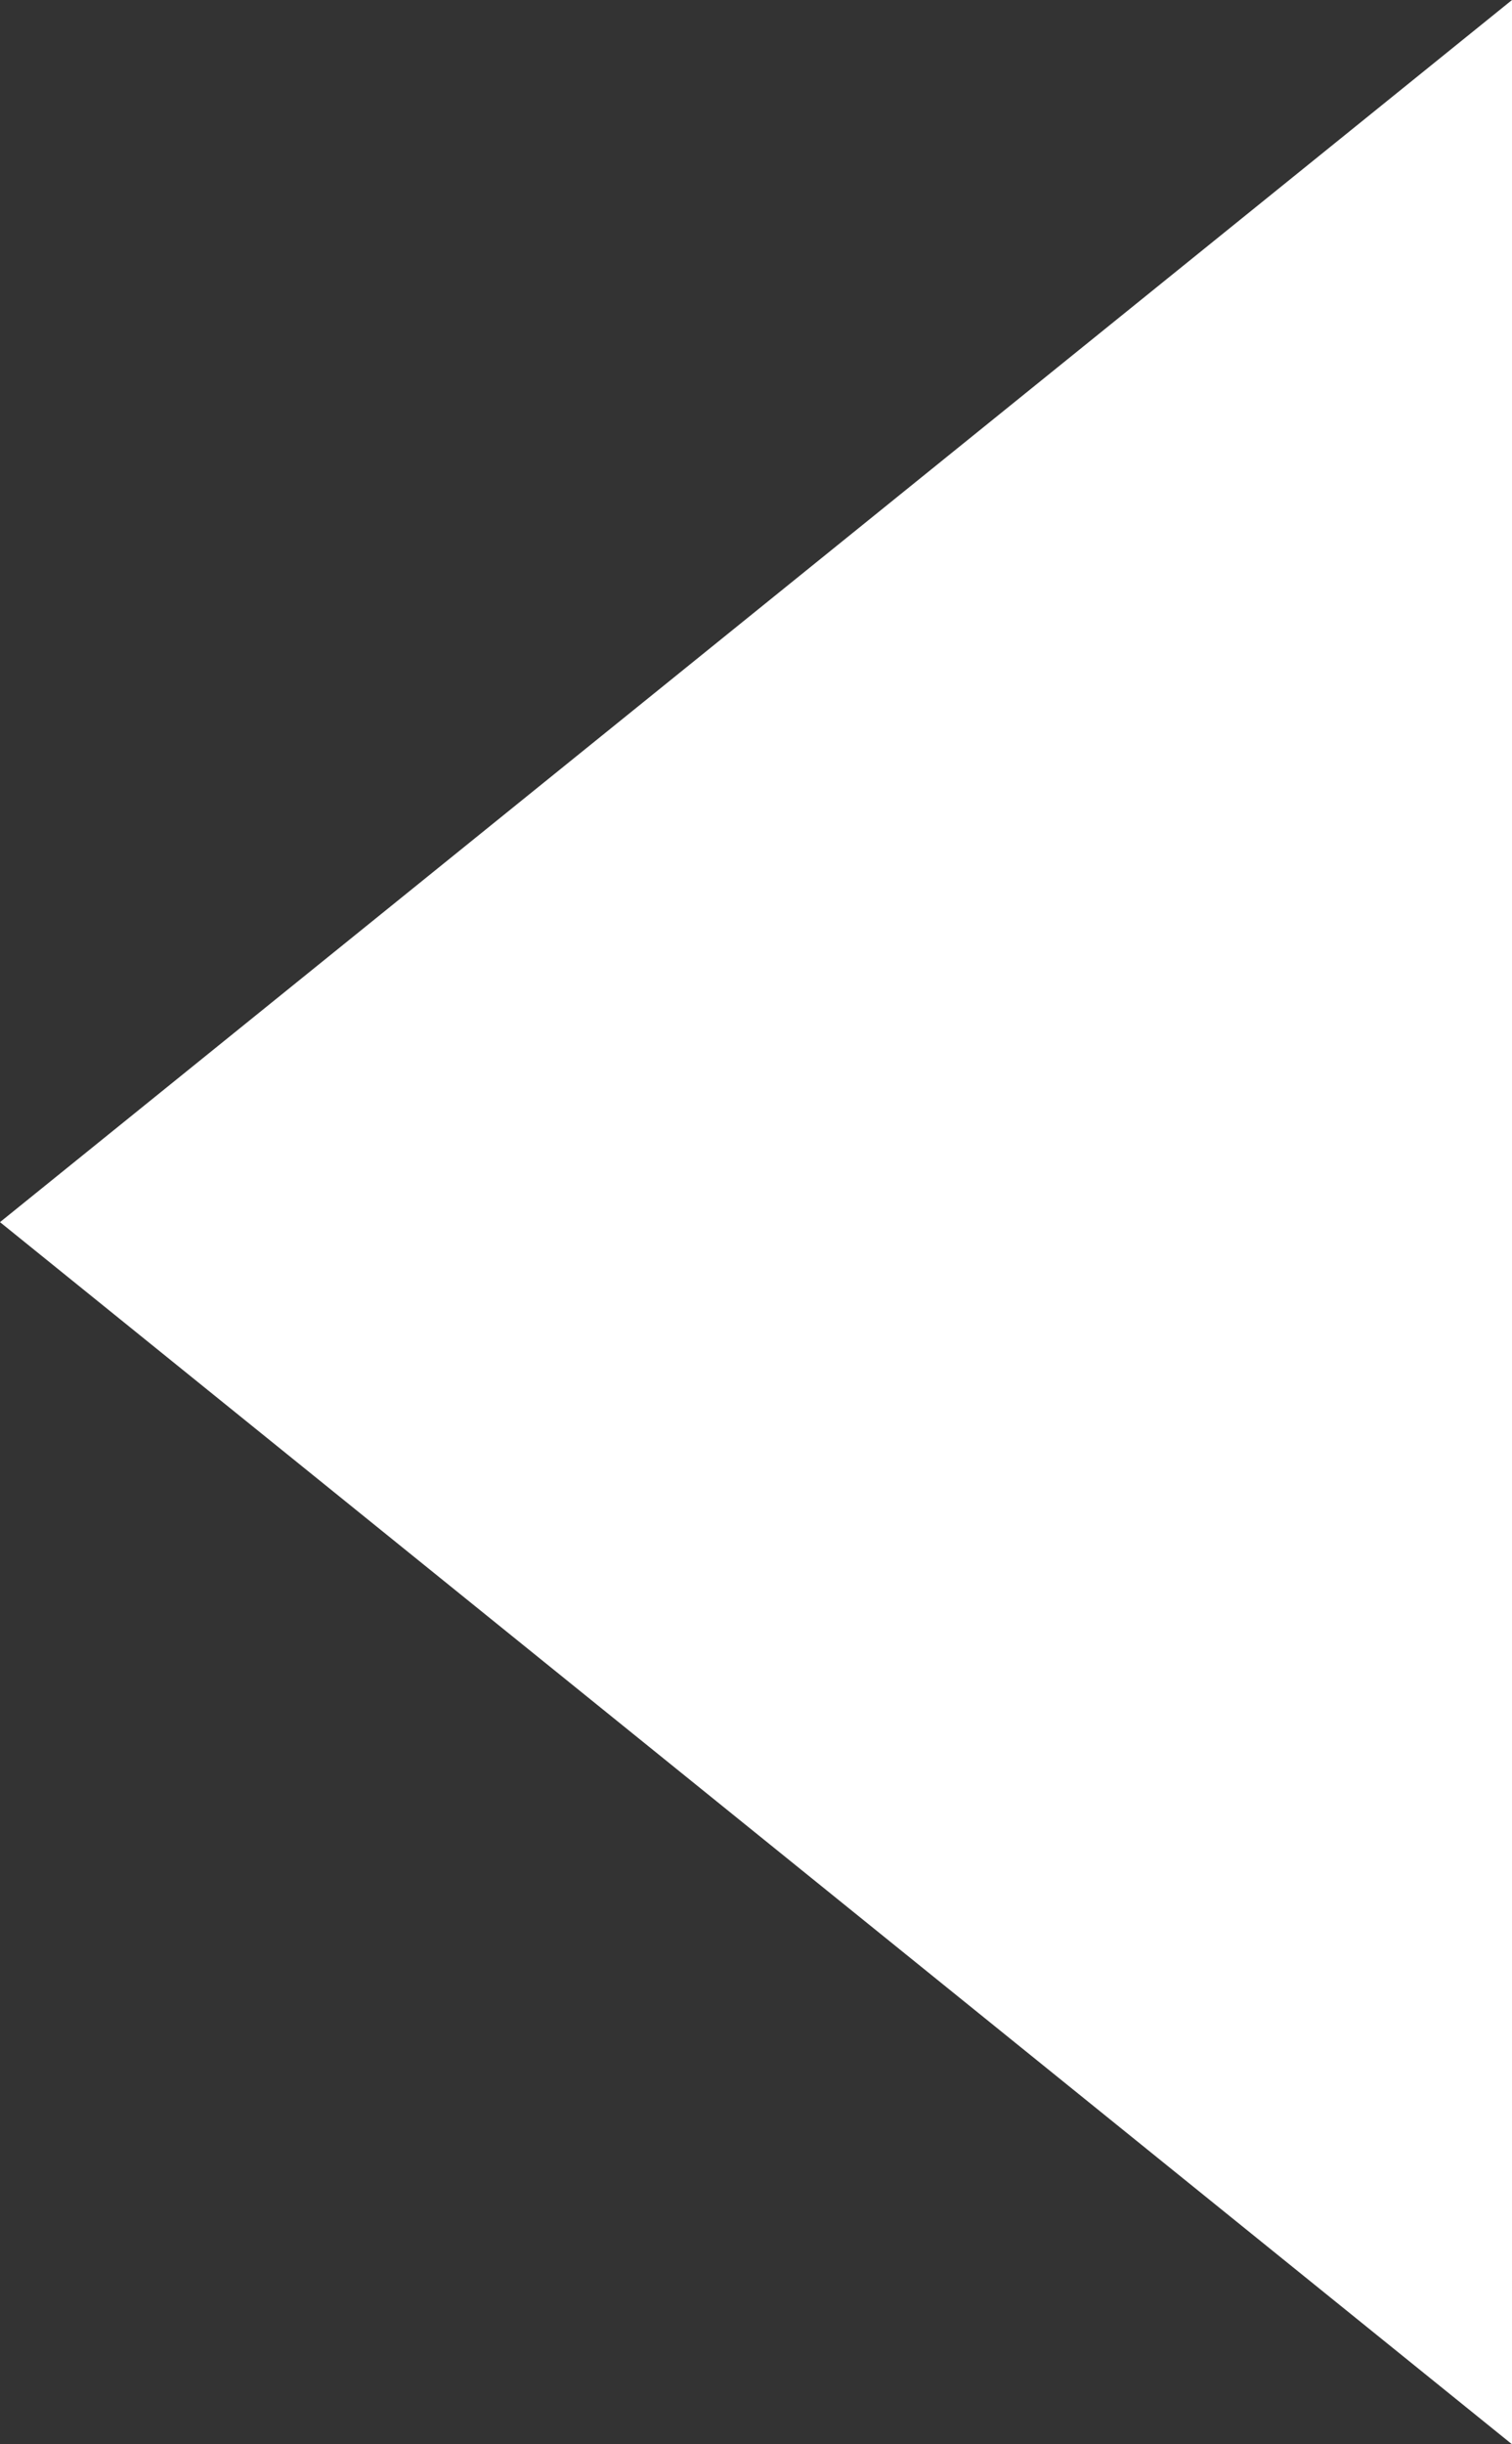 <svg xmlns="http://www.w3.org/2000/svg" width="26" height="42" viewBox="0 0 26 42"><rect x="0" y="0" width="26" height="42" fill="#333333" stroke="none"/><path d="M-26,21,0,42V0Z" transform="translate(26)" fill="#fff"/></svg>